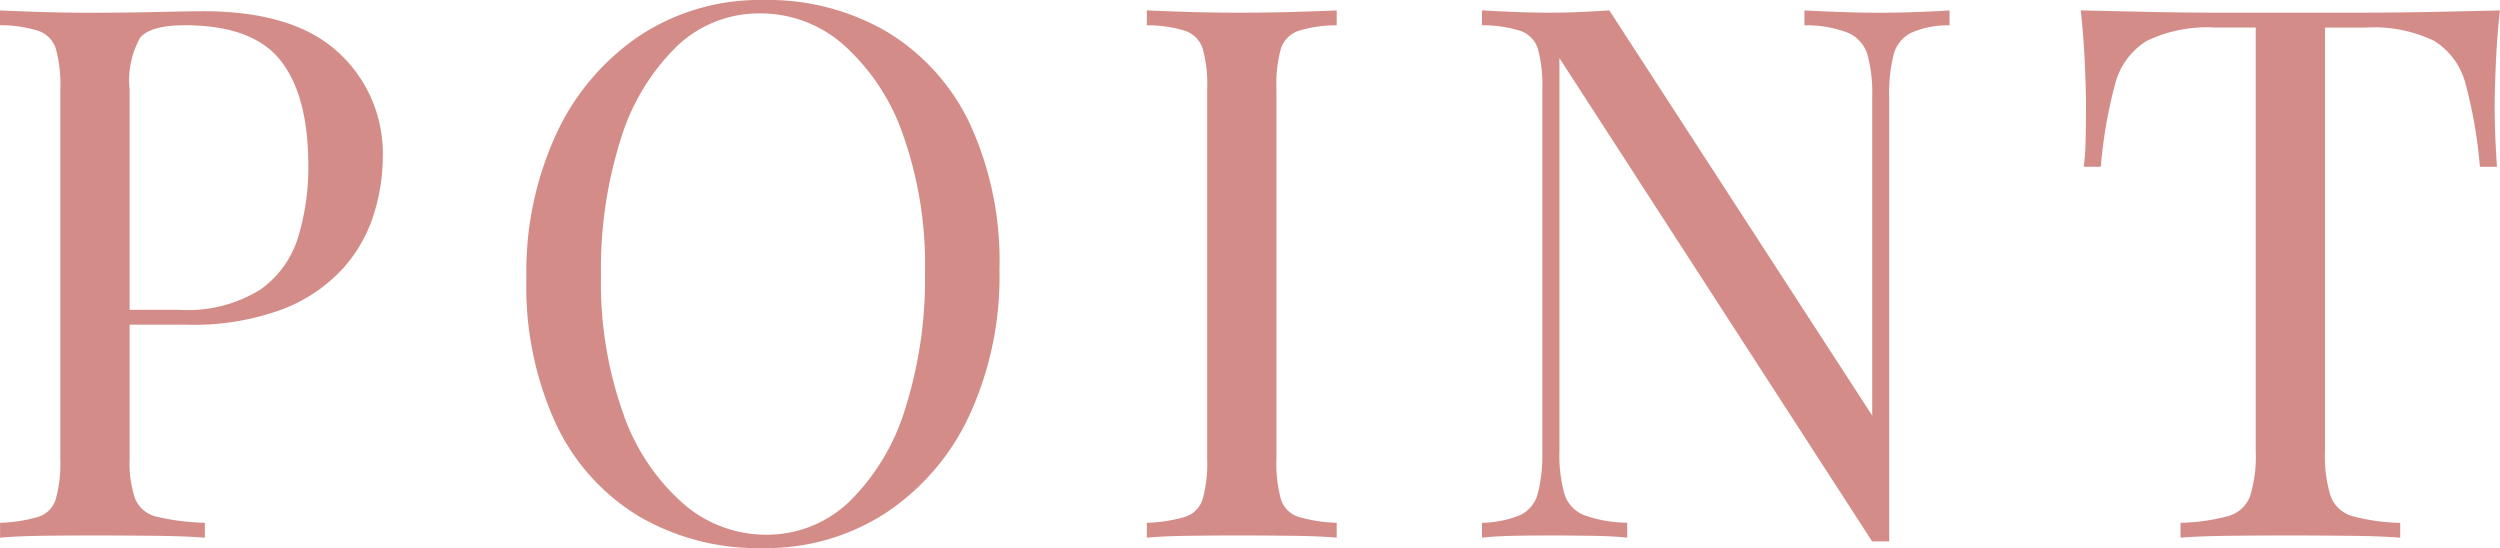 <svg xmlns="http://www.w3.org/2000/svg" width="161.136" height="35.328" viewBox="0 0 161.136 35.328">
  <path id="パス_4794" data-name="パス 4794" d="M-80.256-33.984q1.008.048,2.64.1t3.216.048q2.256,0,4.32-.048t2.928-.048q5.808,0,8.688,2.64a8.825,8.825,0,0,1,2.88,6.816,12.463,12.463,0,0,1-.576,3.624,9.414,9.414,0,0,1-1.992,3.5,10.228,10.228,0,0,1-3.864,2.616,16.379,16.379,0,0,1-6.192,1.008h-4.608v-.96h4.128a8.843,8.843,0,0,0,5.208-1.3,6.413,6.413,0,0,0,2.448-3.408,15.474,15.474,0,0,0,.648-4.56q0-4.56-1.8-6.816t-6.168-2.256q-2.208,0-2.88.816A5.6,5.6,0,0,0-71.9-28.9V-5.088a7.093,7.093,0,0,0,.36,2.592,1.987,1.987,0,0,0,1.416,1.152,15.172,15.172,0,0,0,3.072.384V0Q-68.3-.1-70.224-.12t-3.888-.024q-1.872,0-3.5.024t-2.64.12V-.96a9.865,9.865,0,0,0,2.472-.384A1.73,1.73,0,0,0-76.656-2.5a8.737,8.737,0,0,0,.288-2.592V-28.9a8.7,8.7,0,0,0-.288-2.616,1.8,1.8,0,0,0-1.128-1.152,8.176,8.176,0,0,0-2.472-.36Zm49.2-.672a15.206,15.206,0,0,1,7.992,2.064,13.83,13.83,0,0,1,5.328,5.928,21.147,21.147,0,0,1,1.9,9.384,21.433,21.433,0,0,1-1.944,9.408,15.189,15.189,0,0,1-5.4,6.288A14.163,14.163,0,0,1-31.1.672,15.206,15.206,0,0,1-39.1-1.392a13.8,13.8,0,0,1-5.328-5.952,21.182,21.182,0,0,1-1.9-9.36,21.211,21.211,0,0,1,1.968-9.408,15.422,15.422,0,0,1,5.4-6.288A14.047,14.047,0,0,1-31.056-34.656Zm-.192.864a7.671,7.671,0,0,0-5.424,2.16,14.137,14.137,0,0,0-3.576,5.952A27.62,27.62,0,0,0-41.52-16.9,25.143,25.143,0,0,0-40.1-8.04a13.684,13.684,0,0,0,3.84,5.808,8.121,8.121,0,0,0,5.352,2.04,7.671,7.671,0,0,0,5.424-2.16,14.131,14.131,0,0,0,3.576-5.976,27.675,27.675,0,0,0,1.272-8.76,25.1,25.1,0,0,0-1.416-8.88,13.81,13.81,0,0,0-3.816-5.784A8.091,8.091,0,0,0-31.248-33.792ZM5.9-33.984v.96a8.176,8.176,0,0,0-2.472.36A1.8,1.8,0,0,0,2.3-31.512,8.7,8.7,0,0,0,2.016-28.9V-5.088A8.737,8.737,0,0,0,2.3-2.5,1.73,1.73,0,0,0,3.432-1.344,9.865,9.865,0,0,0,5.9-.96V0Q4.8-.1,3.144-.12T-.192-.144q-1.872,0-3.5.024T-6.336,0V-.96a9.865,9.865,0,0,0,2.472-.384A1.73,1.73,0,0,0-2.736-2.5a8.737,8.737,0,0,0,.288-2.592V-28.9a8.7,8.7,0,0,0-.288-2.616,1.8,1.8,0,0,0-1.128-1.152,8.176,8.176,0,0,0-2.472-.36v-.96q1.008.048,2.64.1t3.5.048q1.68,0,3.336-.048T5.9-33.984Zm39.5,0v.96a5.957,5.957,0,0,0-2.472.48,2.2,2.2,0,0,0-1.128,1.392,10.02,10.02,0,0,0-.288,2.736V.24h-1.1L20.256-30.912V-5.568a9.328,9.328,0,0,0,.312,2.712,2.164,2.164,0,0,0,1.248,1.392,8.477,8.477,0,0,0,2.808.5V0q-.864-.1-2.256-.12t-2.64-.024q-1.2,0-2.424.024T15.264,0V-.96a6.783,6.783,0,0,0,2.472-.5,2.125,2.125,0,0,0,1.128-1.392,10.065,10.065,0,0,0,.288-2.712V-28.9a8.7,8.7,0,0,0-.288-2.616,1.8,1.8,0,0,0-1.128-1.152,8.176,8.176,0,0,0-2.472-.36v-.96q.816.048,2.04.1t2.424.048q1.056,0,2.016-.048t1.728-.1L40.416-7.872V-28.416a9.287,9.287,0,0,0-.312-2.736,2.241,2.241,0,0,0-1.248-1.392,7.466,7.466,0,0,0-2.808-.48v-.96q.864.048,2.28.1t2.616.048q1.248,0,2.472-.048T45.408-33.984Zm35.472,0q-.192,1.824-.264,3.528t-.072,2.616q0,1.152.048,2.16t.1,1.776h-1.1a29.974,29.974,0,0,0-.912-5.3,4.641,4.641,0,0,0-2.016-2.808,8.934,8.934,0,0,0-4.464-.864H69.6V-5.568a8.689,8.689,0,0,0,.36,2.88,2.1,2.1,0,0,0,1.416,1.3,12.723,12.723,0,0,0,3.072.432V0Q73.2-.1,71.28-.12T67.392-.144q-2.16,0-4.056.024T60.288,0V-.96a12.723,12.723,0,0,0,3.072-.432,2.1,2.1,0,0,0,1.416-1.3,8.689,8.689,0,0,0,.36-2.88V-32.88H62.544a8.955,8.955,0,0,0-4.44.864,4.61,4.61,0,0,0-2.04,2.808,29.974,29.974,0,0,0-.912,5.3h-1.1q.1-.768.12-1.776t.024-2.16q0-.912-.072-2.616t-.264-3.528q2.016.048,4.392.1t4.776.048h8.712q2.376,0,4.776-.048T80.88-33.984Z" transform="translate(80.256 34.656)" fill="#d48c89"/>
</svg>
